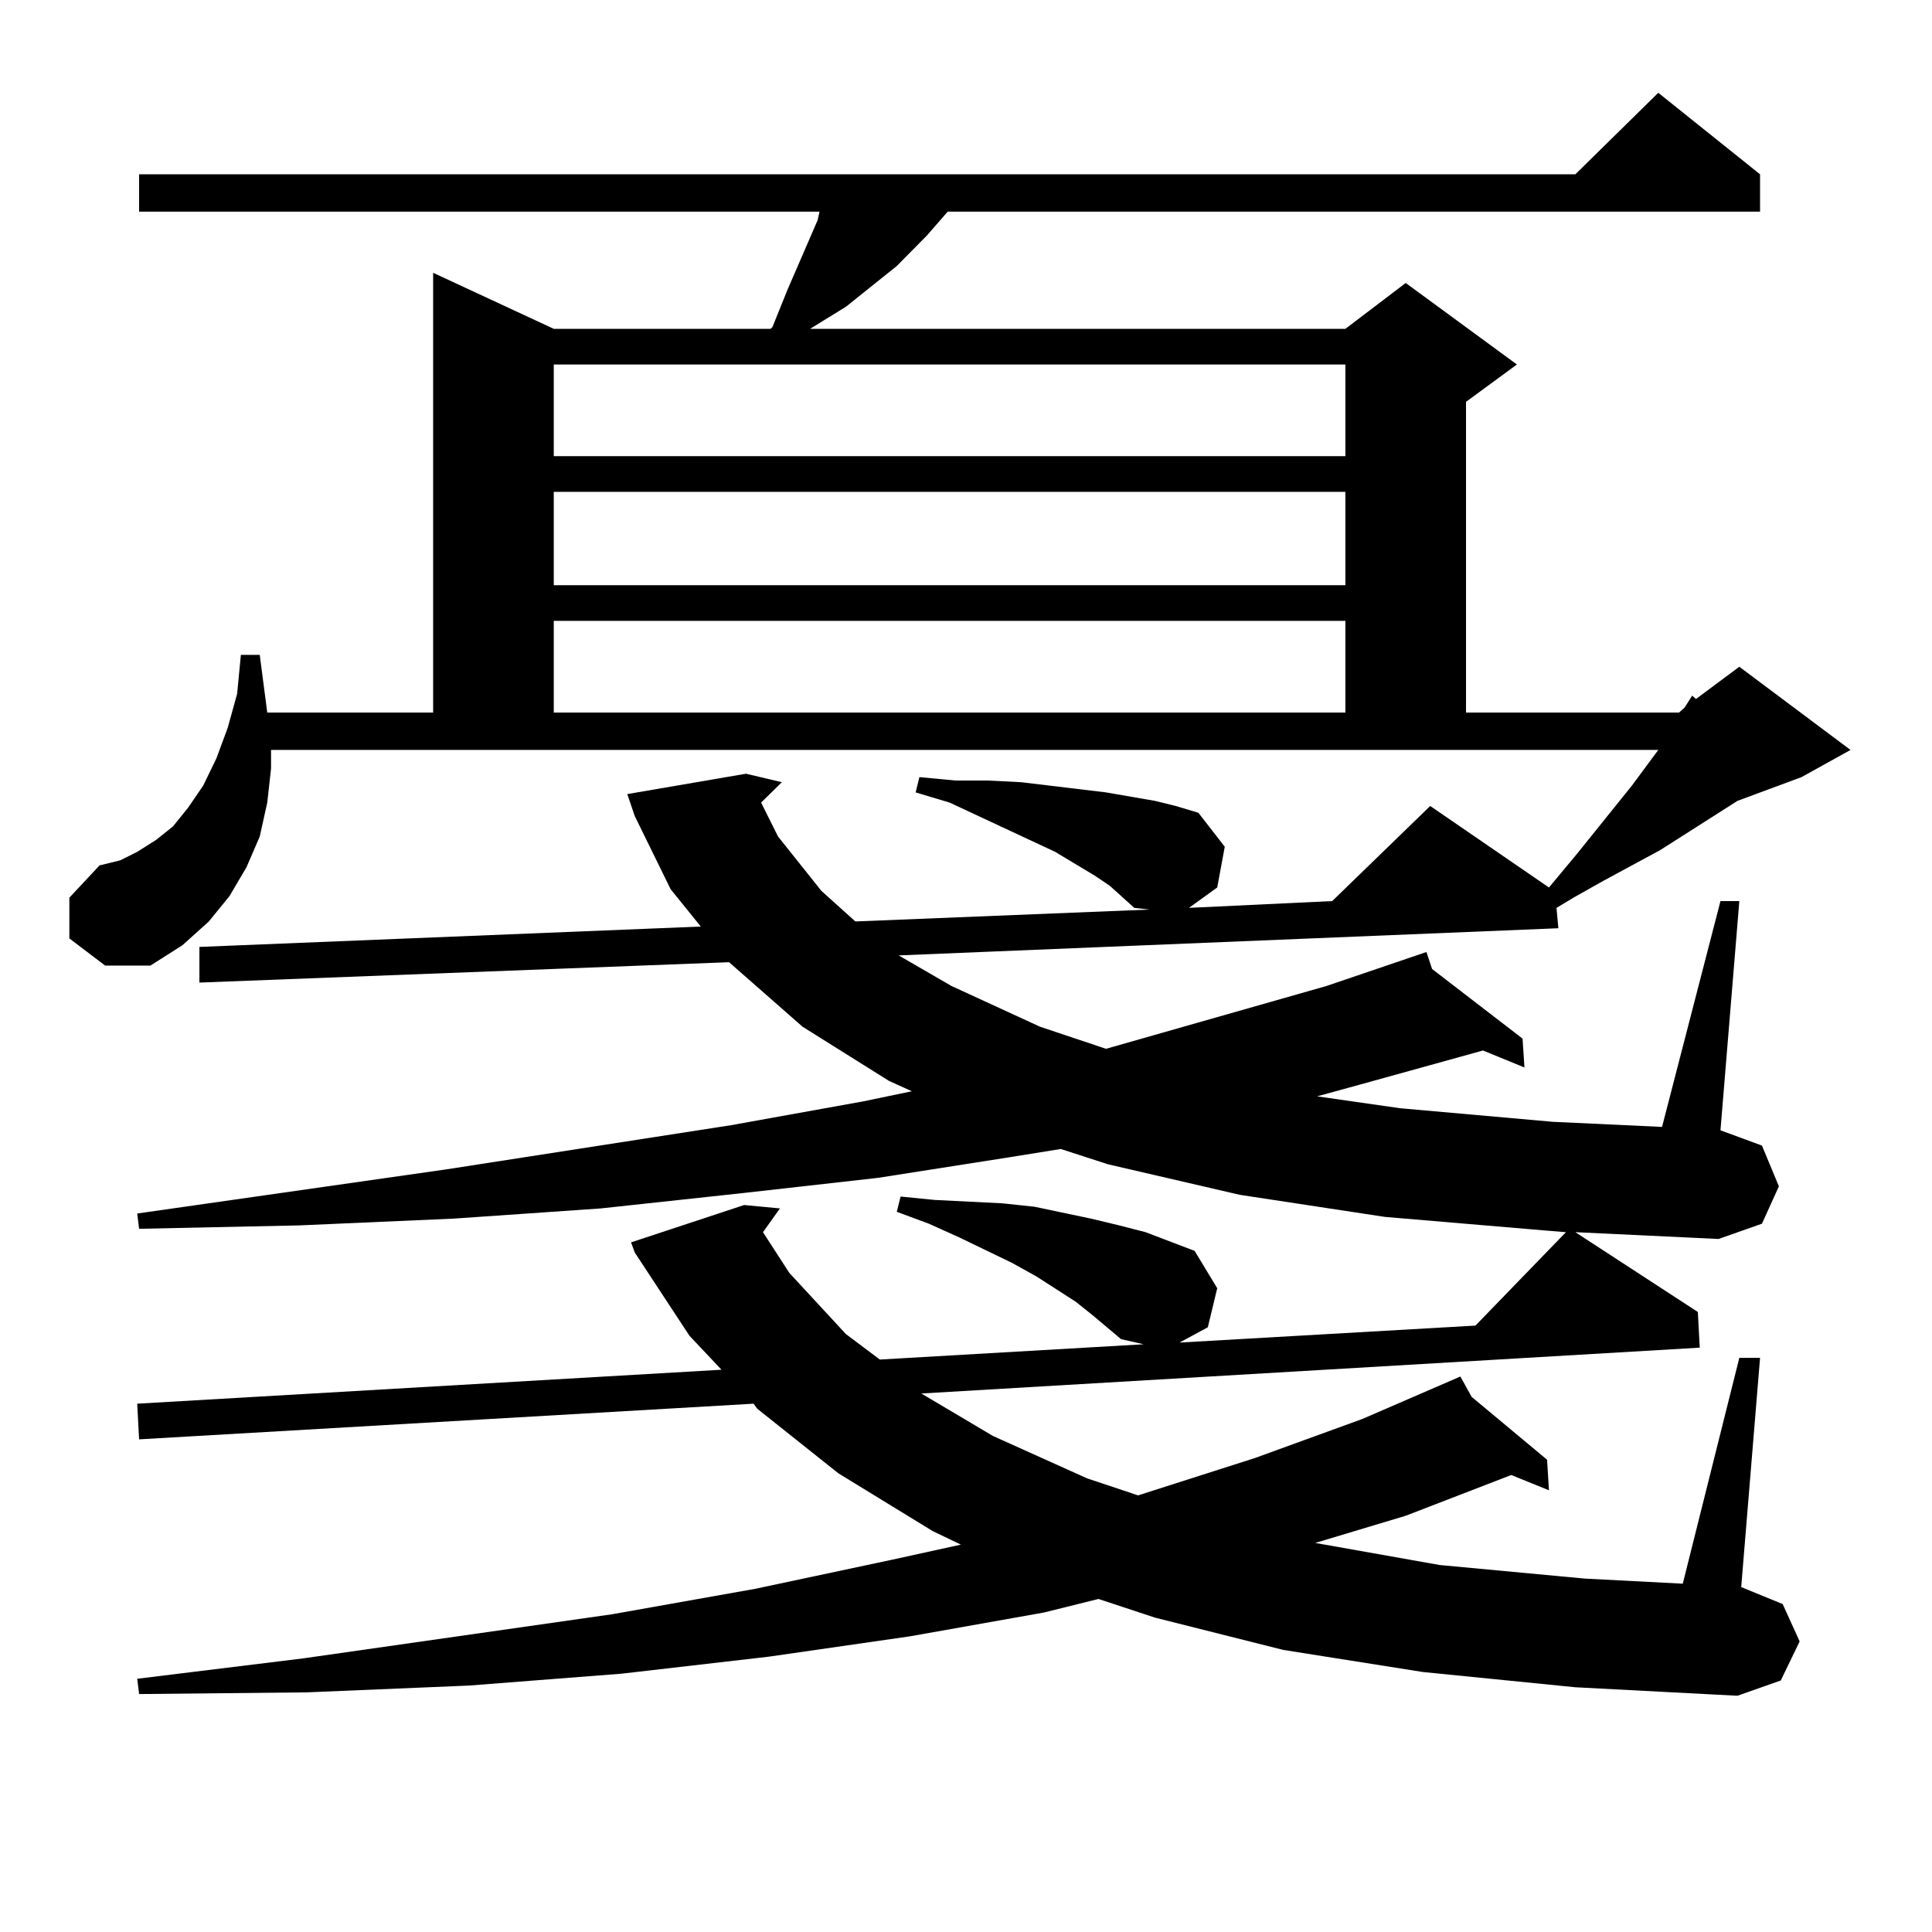 <?xml version="1.0" encoding="utf-8"?>
<!-- Generator: Adobe Illustrator 16.0.0, SVG Export Plug-In . SVG Version: 6.00 Build 0)  -->
<!DOCTYPE svg PUBLIC "-//W3C//DTD SVG 1.1//EN" "http://www.w3.org/Graphics/SVG/1.1/DTD/svg11.dtd">
<svg version="1.1" id="图层_1" xmlns="http://www.w3.org/2000/svg" xmlns:xlink="http://www.w3.org/1999/xlink" x="0px" y="0px"
	 width="1000px" height="1000px" viewBox="0 0 1000 1000" enable-background="new 0 0 1000 1000" xml:space="preserve">
<path d="M878.808,679.086l0.976,18.457l-402.917,23.73l37.072,21.973l48.779,21.973l26.341,8.789l60.486-19.336l55.608-20.215
	l50.73-21.973l5.854,10.547l39.023,32.52l0.976,15.82l-19.512-7.91l-54.633,21.094l-46.828,14.063l64.389,11.426l75.12,7.031
	l50.73,2.637l29.268-116.895h10.731l-9.756,118.652l21.463,8.789l8.78,19.336l-9.756,20.215l-22.438,7.91l-83.9-4.395l-79.022-7.91
	l-72.193-11.426l-66.34-16.699l-29.268-9.668l-28.292,7.031l-69.267,12.305l-73.169,10.547l-76.096,8.789l-79.022,6.152l-83.9,3.516
	l-86.827,0.879l-0.976-7.91l85.852-10.547l159.996-22.852l74.145-13.184l70.242-14.941l36.097-7.91l-14.634-7.031l-48.779-29.883
	l-41.95-33.398l-1.951-2.637L71.998,745.004l-0.976-18.457l302.432-17.578l-16.585-17.578l-28.292-43.066l-1.951-5.273
	l58.535-19.336l18.536,1.758l-8.78,12.305l13.658,21.094l29.268,31.641l17.561,13.184l136.582-7.91l-11.707-2.637l-14.634-12.305
	l-8.78-7.031l-20.487-13.184l-12.683-7.031l-27.316-13.184l-15.609-7.031l-16.585-6.152l1.951-7.91l17.561,1.758l17.561,0.879
	l17.561,0.879l16.585,1.758l29.268,6.152l14.634,3.516l13.658,3.516l25.365,9.668l11.707,19.336l-4.878,20.215l-14.634,7.91
	l153.167-8.789l46.828-48.34l-10.731-0.879l-82.925-7.031l-75.12-11.426l-68.291-15.82l-24.39-7.91l-27.316,4.395l-67.315,10.547
	l-70.242,7.91l-73.169,7.91l-76.096,5.273l-79.998,3.516l-82.925,1.758l-0.976-7.91l159.996-22.852l147.313-22.852l68.291-12.305
	l25.365-5.273l-11.707-5.273l-44.877-28.125l-38.048-33.398l-274.14,10.547v-18.457l259.506-10.547l-15.609-19.336l-18.536-37.793
	l-3.902-11.426l61.462-10.547l18.536,4.395l-10.731,10.547l8.78,17.578l22.438,28.125l17.561,15.82l152.191-6.152l-7.805-0.879
	l-12.683-11.426l-7.805-5.273l-20.487-12.305L491.5,415.414l-17.561-5.273l1.951-7.91l18.536,1.758h16.585l17.561,0.879
	l29.268,3.516l14.634,1.758l25.365,4.395l10.731,2.637l11.707,3.516l13.658,17.578l-3.902,21.094l-14.634,10.547l74.145-3.516
	l50.73-49.219l61.462,42.188l14.634-17.578l28.292-35.156l13.658-18.457H140.289v9.668l-1.951,17.578l-3.902,17.578l-6.829,15.82
	l-8.78,14.941l-10.731,13.184l-13.658,12.305l-16.585,10.547H54.438l-18.536-14.063v-21.094l15.609-16.699l10.731-2.637l8.78-4.395
	l9.756-6.152l8.78-7.031l7.805-9.668l7.805-11.426l6.829-14.063l5.854-15.82l4.878-17.578l1.951-20.215h9.756l3.902,29.883h85.852
	V141.195l62.438,29.004h112.192l0.976-0.879l3.902-9.668l3.902-9.668l15.609-36.035l0.976-4.395H71.998V90.219h743.396
	l42.926-42.188l52.682,42.188v19.336H490.524l-10.731,12.305l-15.609,15.82l-17.561,14.063l-8.78,7.031l-18.536,11.426h277.066
	l31.219-23.73l57.56,42.188l-26.341,19.336v160.84h110.241l2.927-2.637l3.902-6.152l1.951,1.758l22.438-16.699l57.56,43.066
	l-25.365,14.063l-33.17,12.305l-39.999,25.488l-29.268,15.82l-15.609,8.789l-8.78,5.273l0.976,10.547l-341.455,14.063l27.316,15.82
	l45.853,21.094l34.146,11.426l114.144-32.52l51.706-17.578l2.927,8.789l46.828,36.035l0.976,14.941l-21.463-8.789l-63.413,17.578
	l-22.438,6.152l42.926,6.152l79.022,7.031l56.584,2.637l30.243-116.895h9.756l-9.756,118.652l21.463,7.91l8.78,21.094l-8.78,19.336
	l-22.438,7.91l-74.145-3.516L878.808,679.086z M286.627,188.656v47.461h409.746v-47.461H286.627z M286.627,254.574v48.34h409.746
	v-48.34H286.627z M286.627,321.371v47.461h409.746v-47.461H286.627z"/>
</svg>

